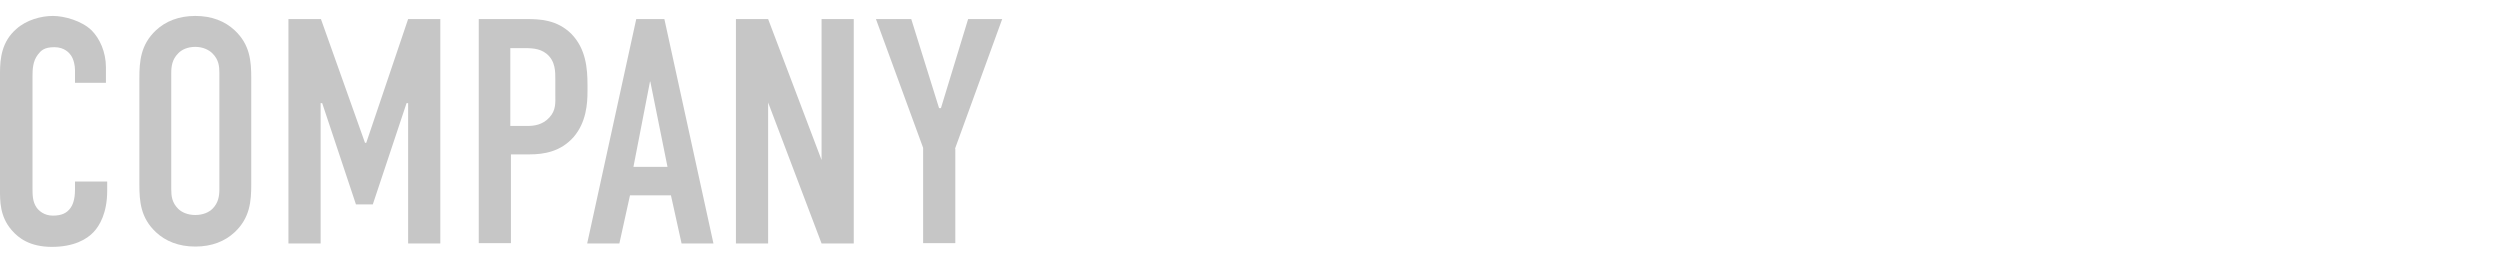 <?xml version="1.0" encoding="UTF-8"?>
<svg id="_レイヤー_1" data-name="レイヤー_1" xmlns="http://www.w3.org/2000/svg" width="800" height="84" version="1.1" viewBox="0 0 800 84">
  <!-- Generator: Adobe Illustrator 29.1.0, SVG Export Plug-In . SVG Version: 2.1.0 Build 142)  -->
  <defs>
    <style>
      .st0 {
        fill: none;
      }

      .st1 {
        fill: #c6c6c6;
      }
    </style>
  </defs>
  <rect class="st0" y=".2" width="800" height="83.7"/>
  <g>
    <path class="st1" d="M24,22.4c0-1.4-.4-3.4-1.3-4.7-.5-.7-2-2.6-5.3-2.6s-4.3,1.1-5.3,2.4c-1.6,2.1-1.7,4.6-1.7,7.1v35.4c0,2.4,0,4.5,1.3,6.4.7,1,2.4,2.6,5.2,2.6s4.5-.8,5.7-2.5c.5-.7,1.4-2.4,1.4-5.8v-2.6h10.3v3c0,7.1-2.5,11.2-4.3,13.1-2.2,2.4-6.4,4.8-13.4,4.8s-10.7-2.8-12.9-5.4C-.1,69.2,0,64.2,0,60.6V23.3C0,18.6.6,13.3,5.2,9.3c3.2-2.9,7.9-4.2,11.7-4.2s9.3,1.6,12.4,4.6c2.6,2.6,4.6,6.9,4.6,11.9v4.9h-9.9v-4.1Z"/>
    <path class="st1" d="M44.6,25c0-5.4.4-10.7,5.3-15.3,3.1-2.9,7.3-4.6,12.6-4.6s9.5,1.7,12.6,4.6c4.9,4.6,5.3,9.8,5.3,15.3v34c0,5.4-.4,10.7-5.3,15.3-3.1,2.9-7.3,4.6-12.6,4.6s-9.5-1.7-12.6-4.6c-4.9-4.6-5.3-9.8-5.3-15.3V25ZM70.2,23.4c0-2.2-.2-4.3-2.2-6.3-1.1-1.1-3-2.1-5.5-2.1s-4.4.9-5.5,2.1c-1.9,1.9-2.2,4.1-2.2,6.3v37.1c0,2.2.2,4.3,2.2,6.3,1.1,1.1,3,2,5.5,2s4.4-.9,5.5-2c1.9-1.9,2.2-4.1,2.2-6.3V23.4Z"/>
    <path class="st1" d="M92.4,6.1h10.3l14.1,39.6h.4l13.4-39.6h10.3v71.8h-10.3v-44.9h-.5l-10.8,32.4h-5.4l-10.8-32.4h-.5v44.9h-10.3V6.1Z"/>
    <path class="st1" d="M153.1,6.1h15.3c4.4,0,9.8.2,14.4,4.7,4.7,4.8,5.2,11.1,5.2,16.4v2c0,4-.4,9.9-4.4,14.6-4.2,4.8-9.7,5.6-14.1,5.6h-6v28.4h-10.3V6.1ZM163.4,40.3h5.5c1.9,0,4.7-.3,6.9-2.7,2.2-2.4,1.9-4.8,1.9-7.4v-4.7c0-2.5.1-5.9-2.8-8.3-2.4-1.9-5.2-1.8-8-1.8h-3.6v24.9Z"/>
    <path class="st1" d="M218.1,77.9l-3.4-15.4h-13.1l-3.4,15.4h-10.3l15.7-71.8h9l15.7,71.8h-10.3ZM208,26.1l-5.3,27.3h10.9l-5.5-27.3Z"/>
    <path class="st1" d="M245.8,6.1l17.1,45.1V6.1h10.3v71.8h-10.3l-17.1-45.1v45.1h-10.3V6.1h10.3Z"/>
    <path class="st1" d="M305.7,47.6v30.2h-10.3v-30.5l-15.1-41.2h11.3l8.9,28.5h.6l8.7-28.5h10.9l-15.1,41.5Z"/>
  </g>
</svg>